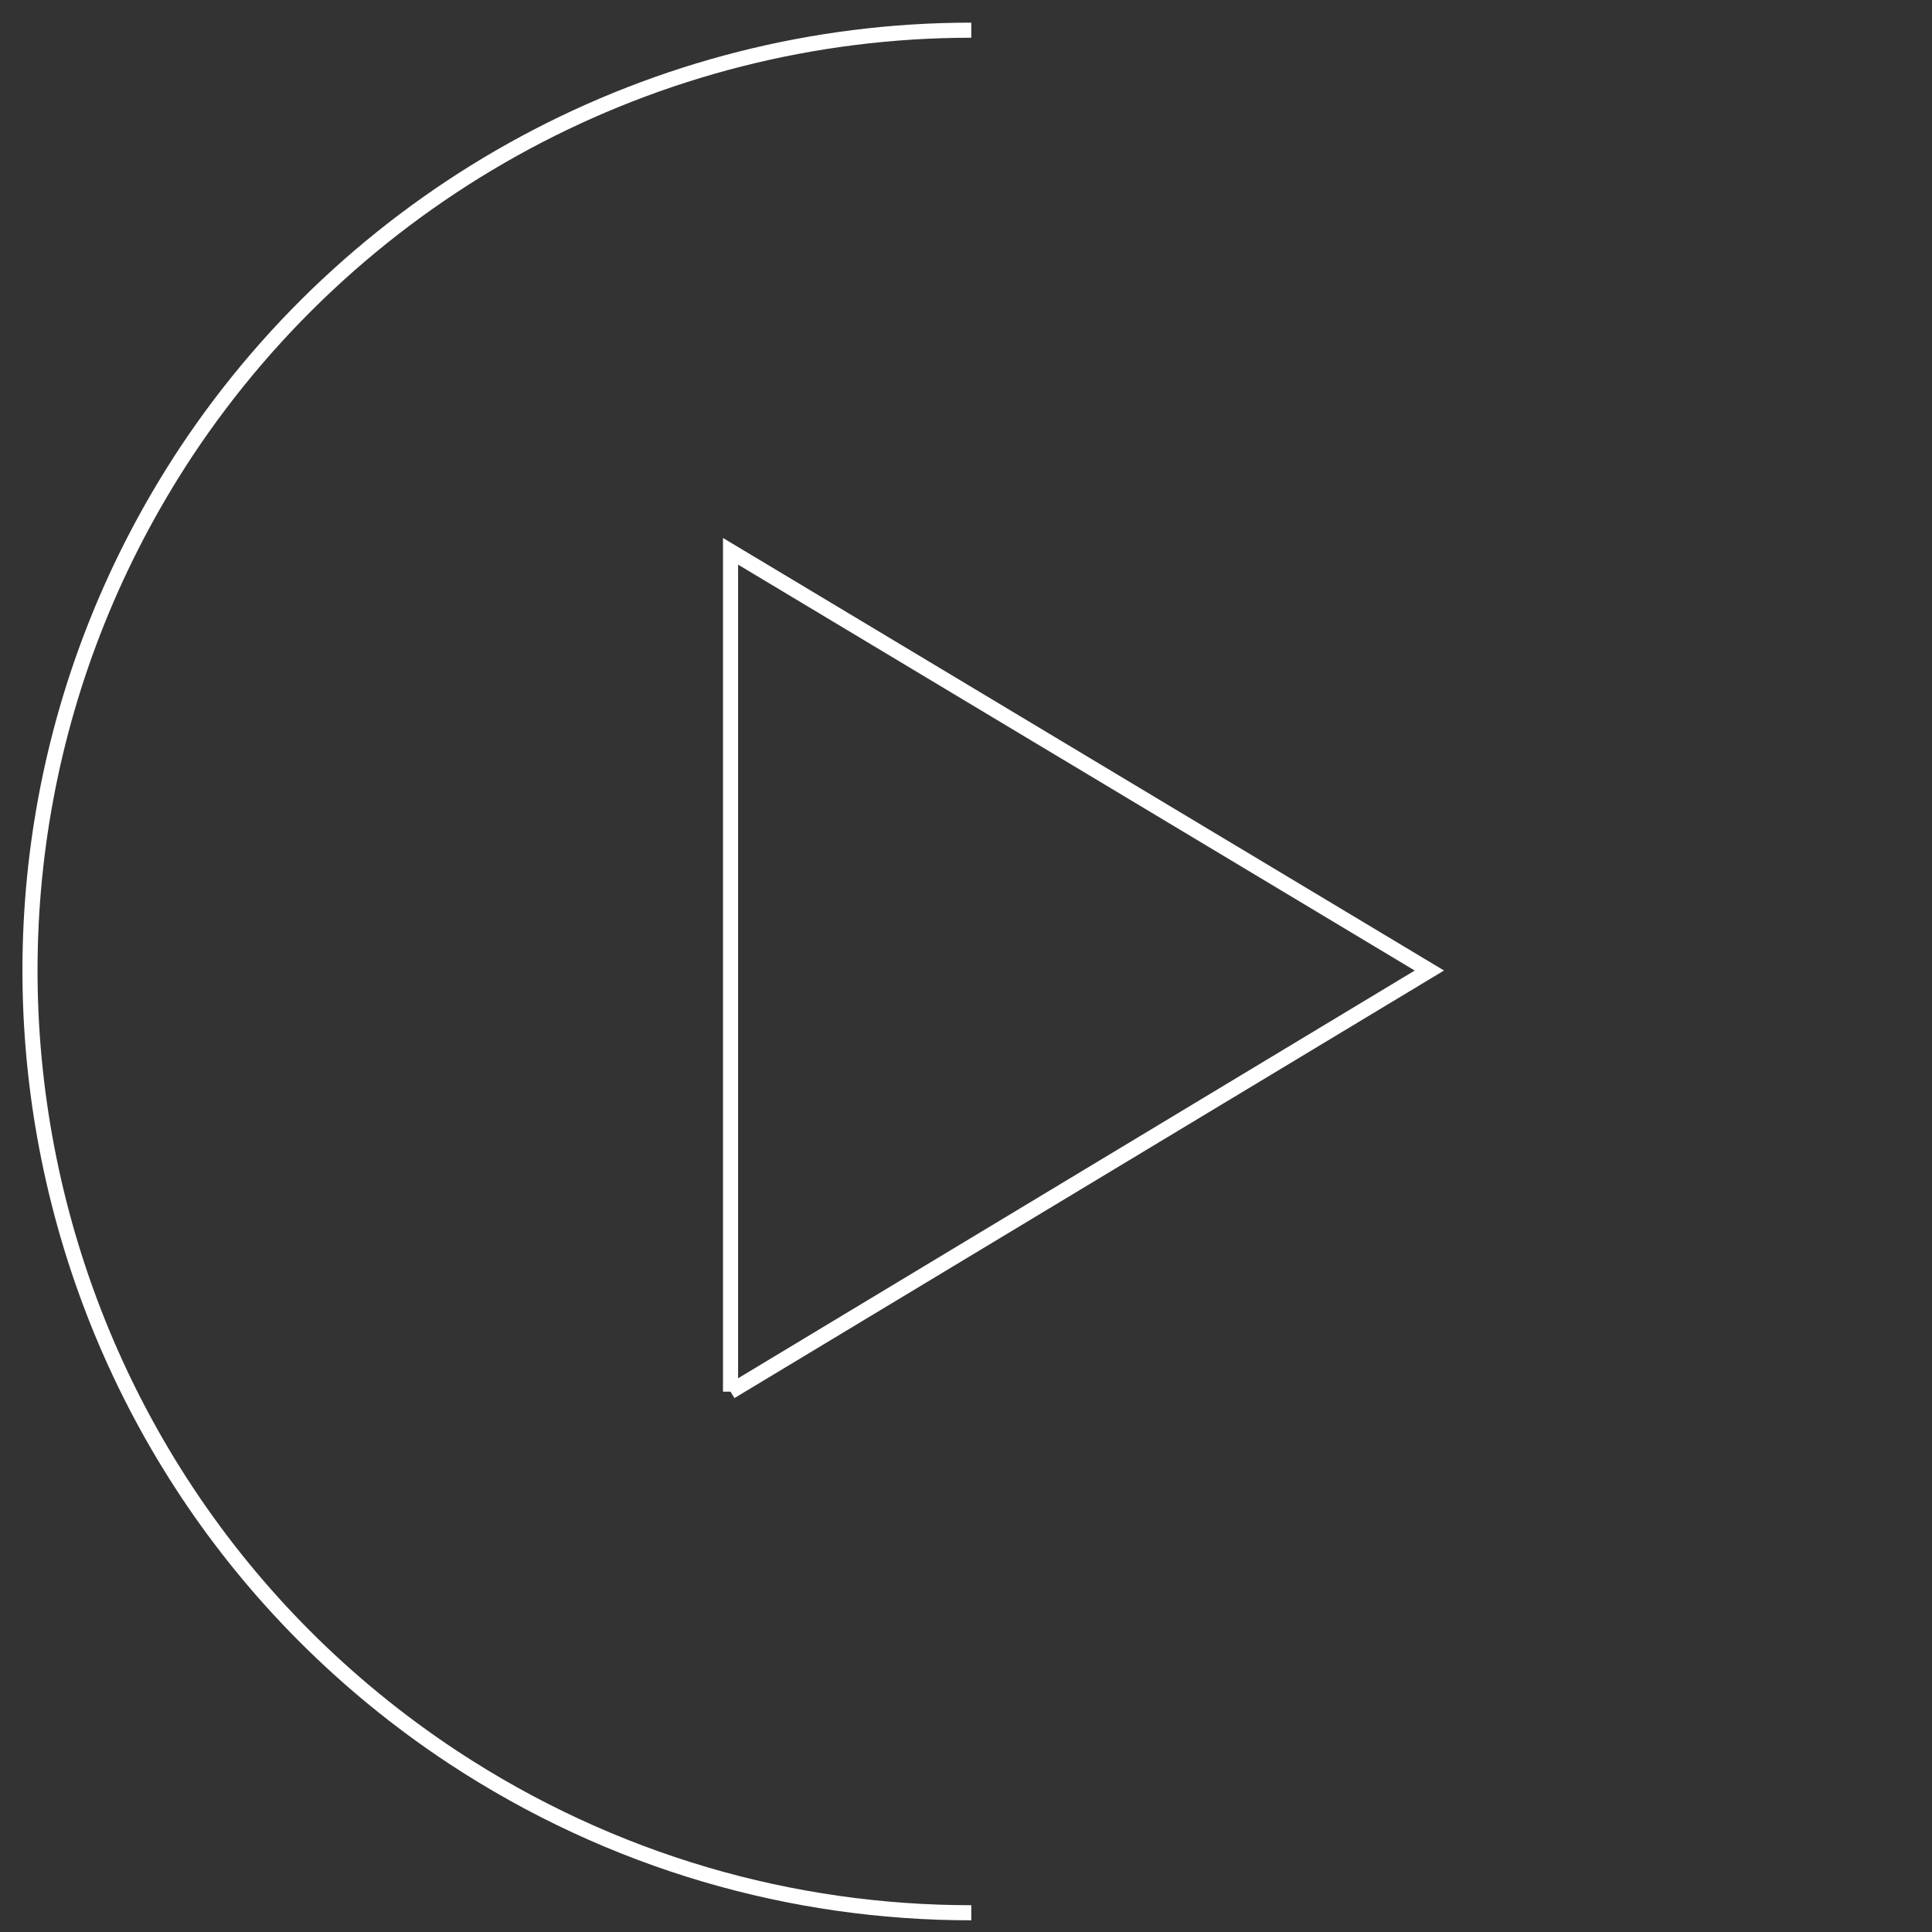 <?xml version="1.0" encoding="utf-8"?>
<!-- Generator: Adobe Illustrator 27.7.0, SVG Export Plug-In . SVG Version: 6.00 Build 0)  -->
<svg version="1.1" id="Layer_1" xmlns="http://www.w3.org/2000/svg" xmlns:xlink="http://www.w3.org/1999/xlink" x="0px" y="0px"
	 viewBox="0 0 512 512" style="enable-background:new 0 0 512 512;" xml:space="preserve">
<rect x="0" y="0" width="512" height="512" fill="#333333" stroke="none"/>
<style type="text/css">
	.st0{fill:none;stroke:#FFFFFF;stroke-width:4;stroke-miterlimit:10;}
</style>
<path class="st0" d="M257.4,506.9c-47.3,0-95-13.3-137.5-41.3C4.9,389.5-26.6,234.8,49.3,119.8C95.5,50.1,173.7,8,257.4,8
	 M193.6,368.8l185.2-111.6L193.6,146.1V368.8"/>
</svg>
